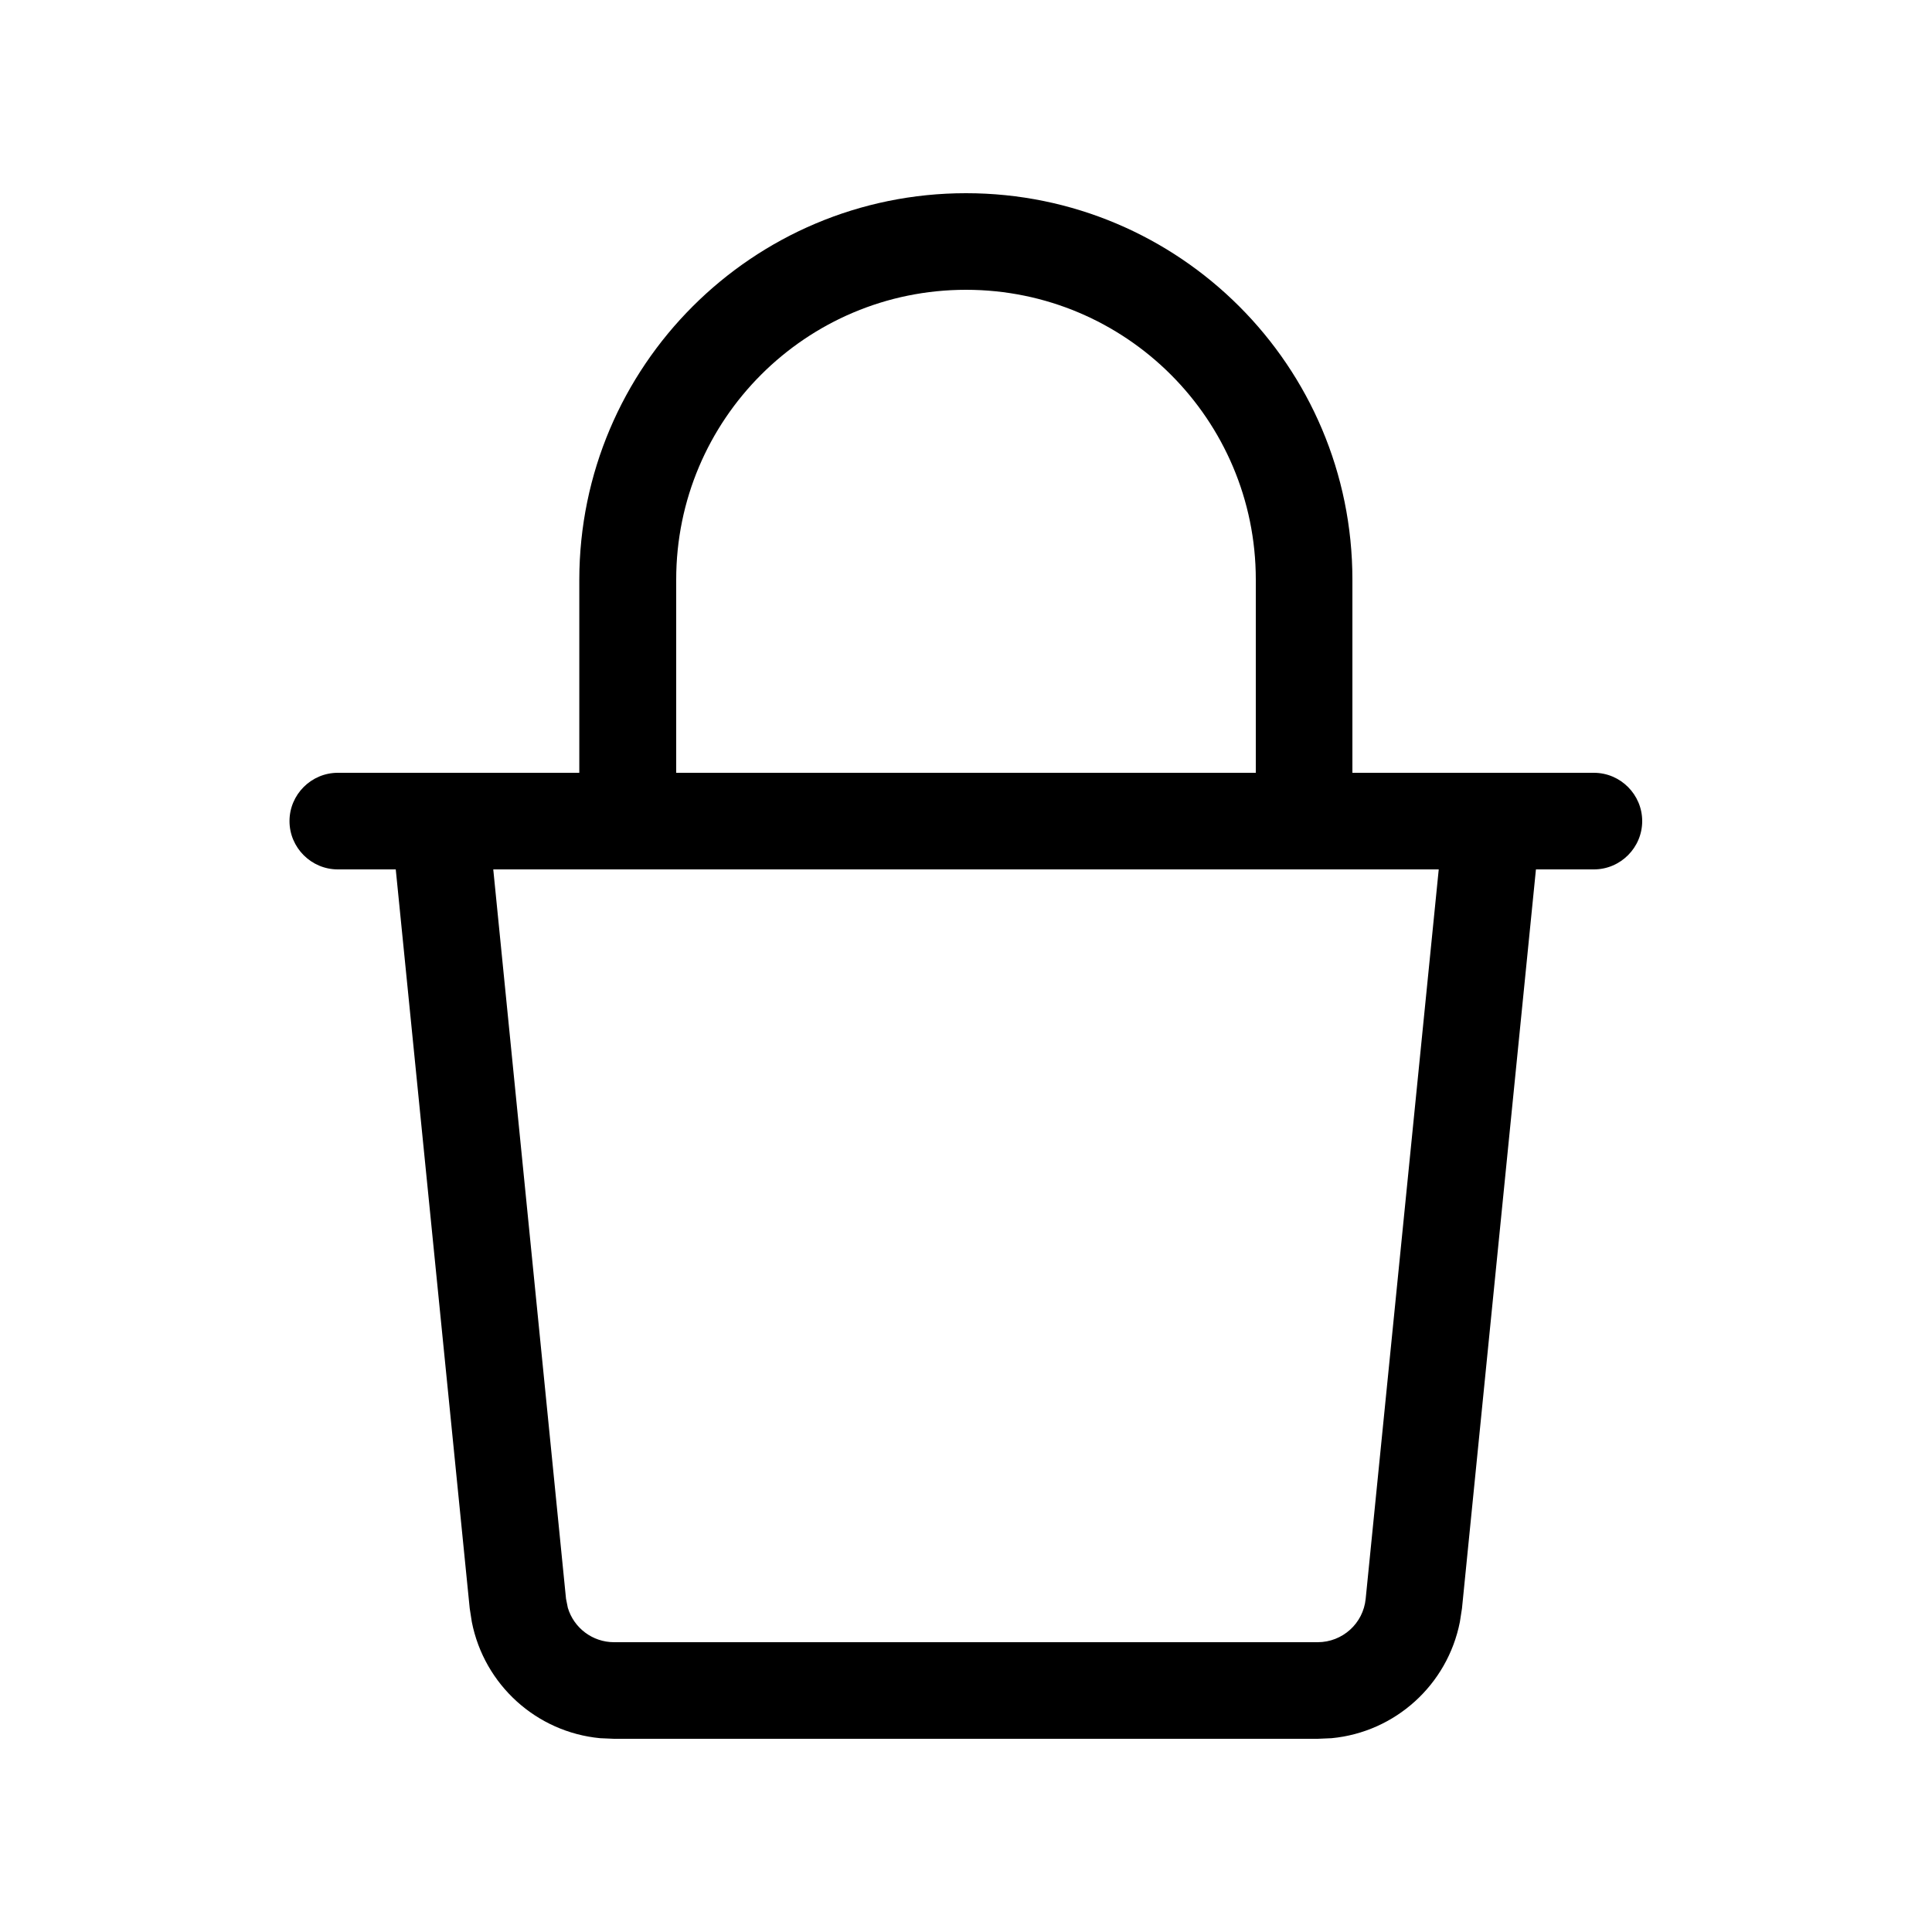 <svg xmlns="http://www.w3.org/2000/svg" viewBox="0 0 640 640"><!--! Font Awesome Pro 7.1.0 by @fontawesome - https://fontawesome.com License - https://fontawesome.com/license (Commercial License) Copyright 2025 Fonticons, Inc. --><path fill="currentColor" d="M320 64C390.7 64 448 121.3 448 192L448 256L528 256C536.8 256 544 263.2 544 272C544 280.8 536.8 288 528 288L508.8 288L484.3 532.8L483.6 537.3C479.5 558.1 462.2 573.8 441.1 575.8L436.5 576L203.4 576L198.8 575.8C177.7 573.8 160.4 558.1 156.3 537.3L155.6 532.8L131.1 288L111.9 288C103.1 288 95.9 280.8 95.9 272C95.9 263.2 103.1 256 111.9 256L191.9 256L191.9 192C192 121.3 249.3 64 320 64zM187.5 529.6L188.1 532.6C190.1 539.3 196.3 544 203.4 544L436.5 544C444.7 544 451.6 537.8 452.4 529.6L476.6 288L163.4 288L187.5 529.6zM320 96C267 96 224 139 224 192L224 256L416 256L416 192C416 139 373 96 320 96z"/></svg>